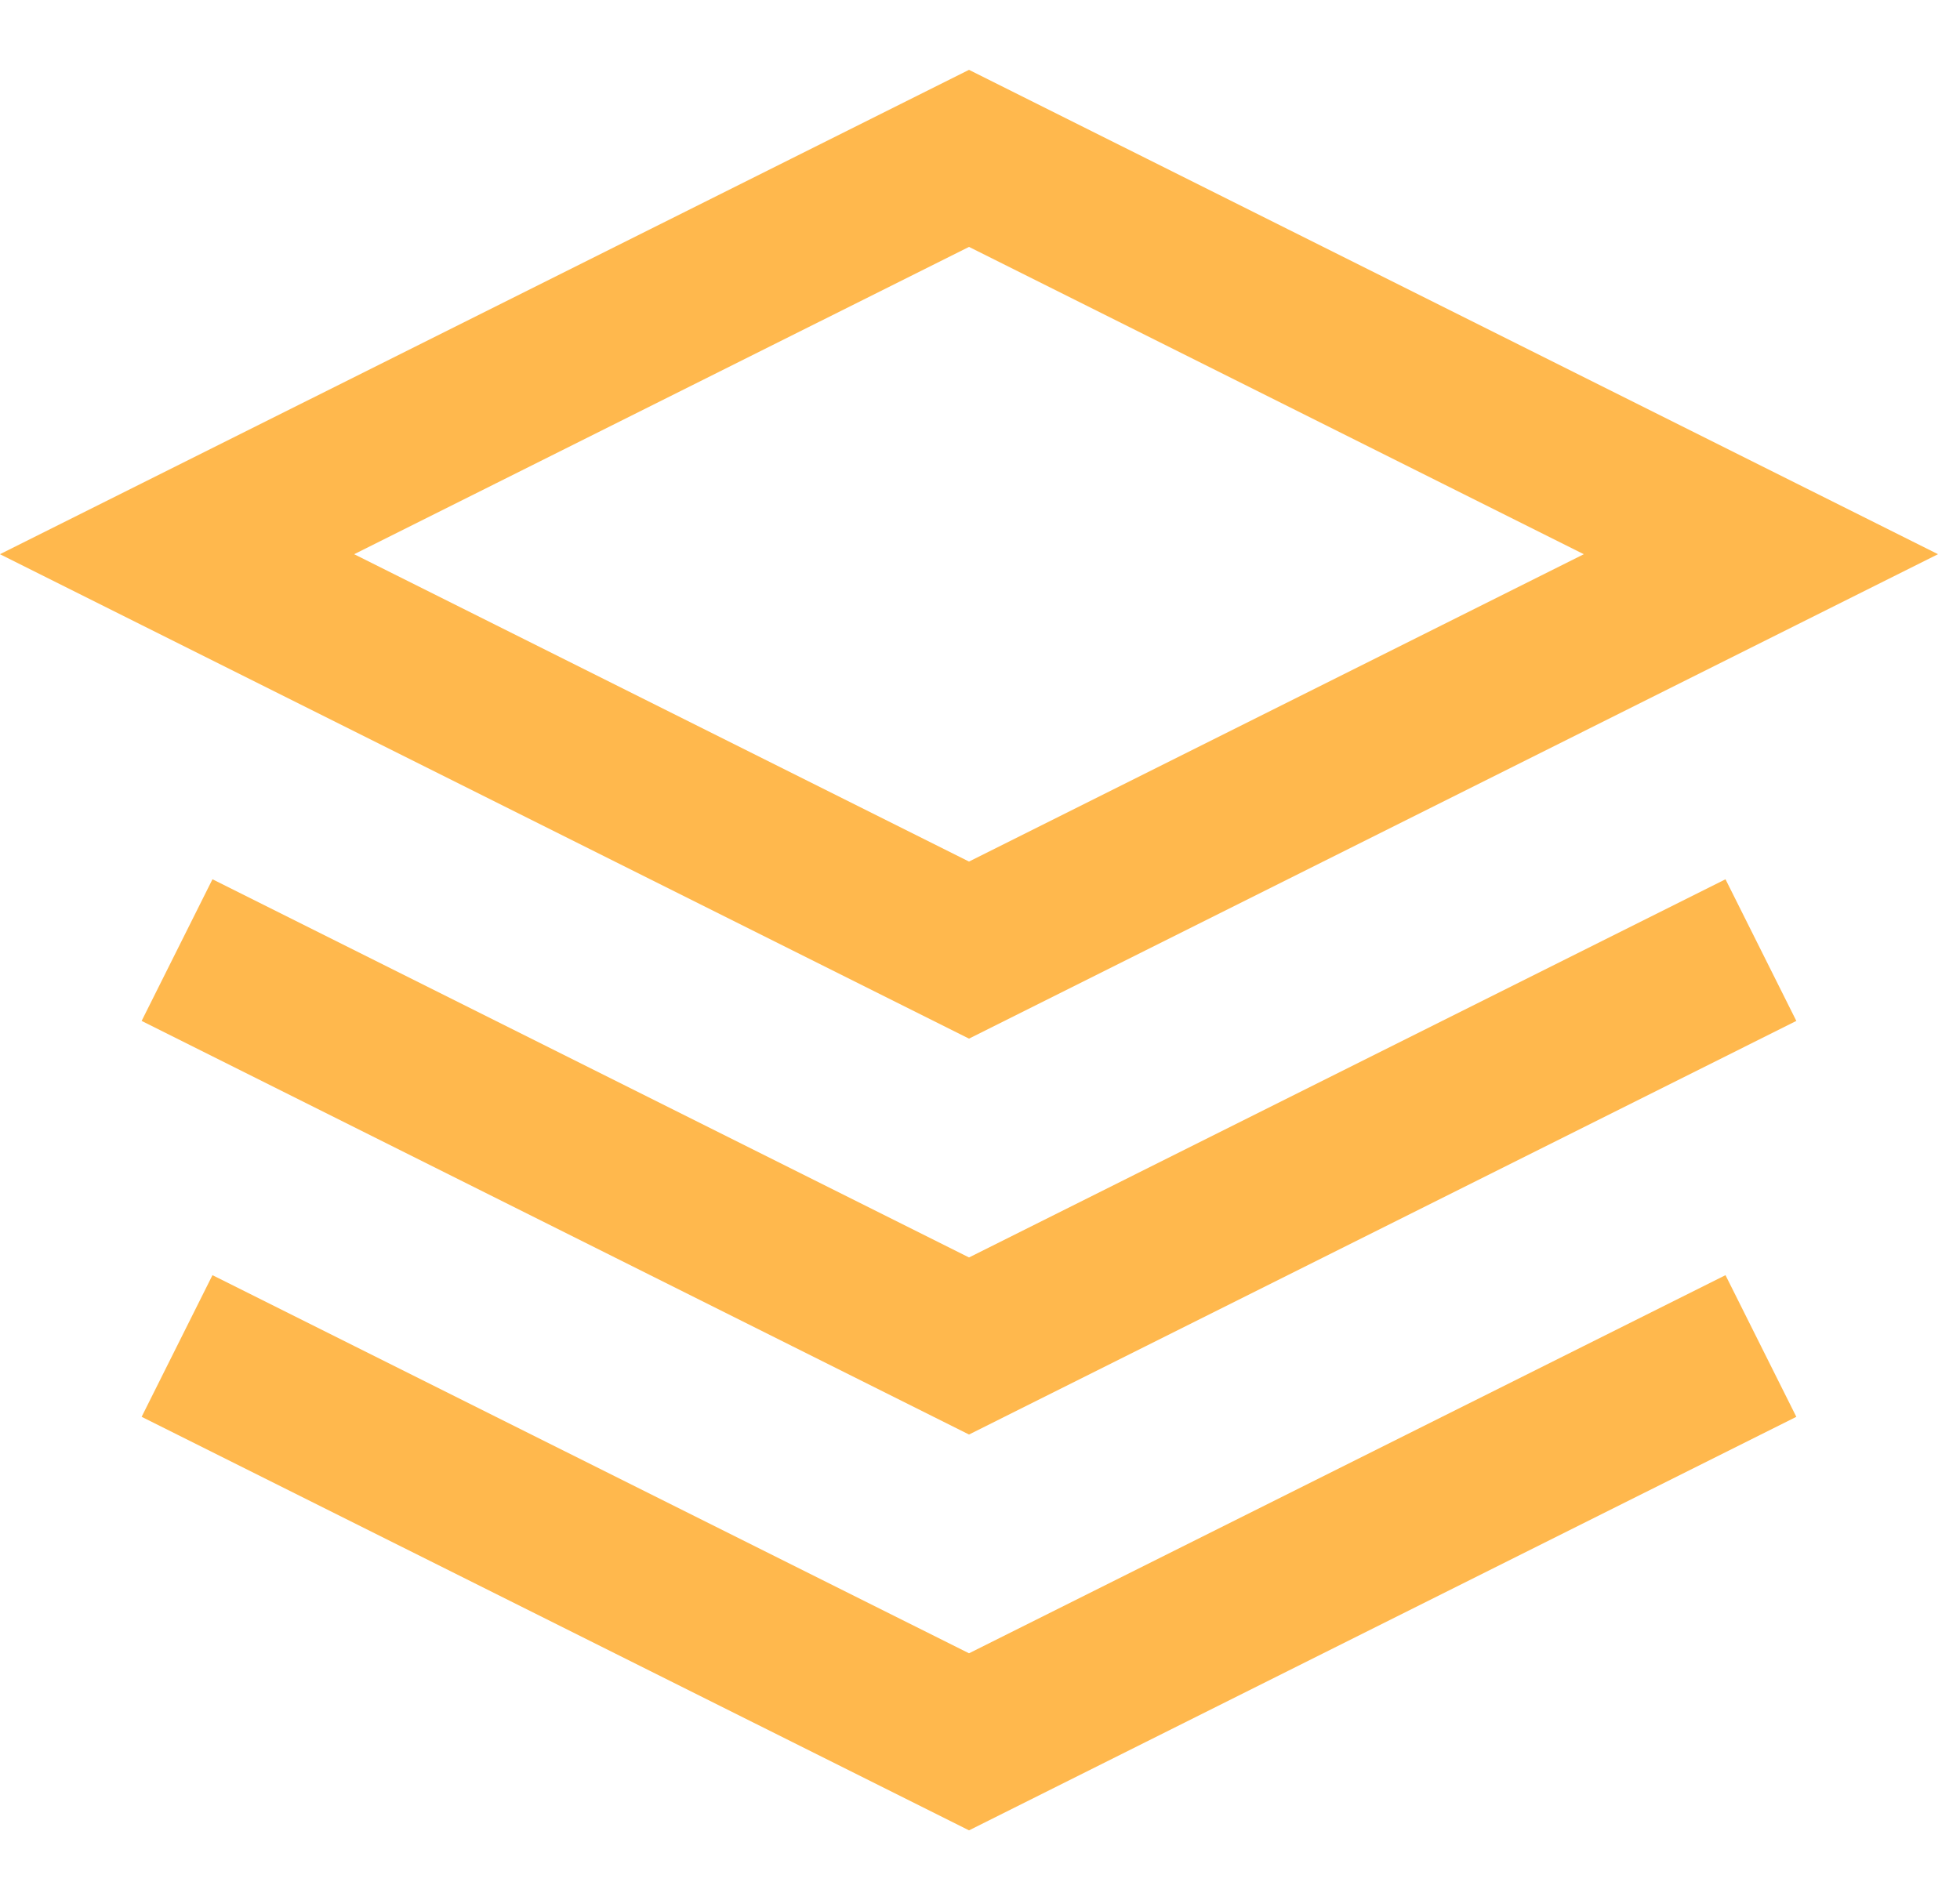 <svg width="33" height="32" viewBox="0 0 33 32" fill="none" xmlns="http://www.w3.org/2000/svg">
<path d="M16.315 2.667L2.981 9.333L16.315 16L29.648 9.333L16.315 2.667Z" stroke="#FFB84D" stroke-width="2.667"/>
<path d="M2.981 22.667L16.315 29.333L29.648 22.667M2.981 16L16.315 22.667L29.648 16" stroke="#FFB84D" stroke-width="2.667"/>
</svg>
